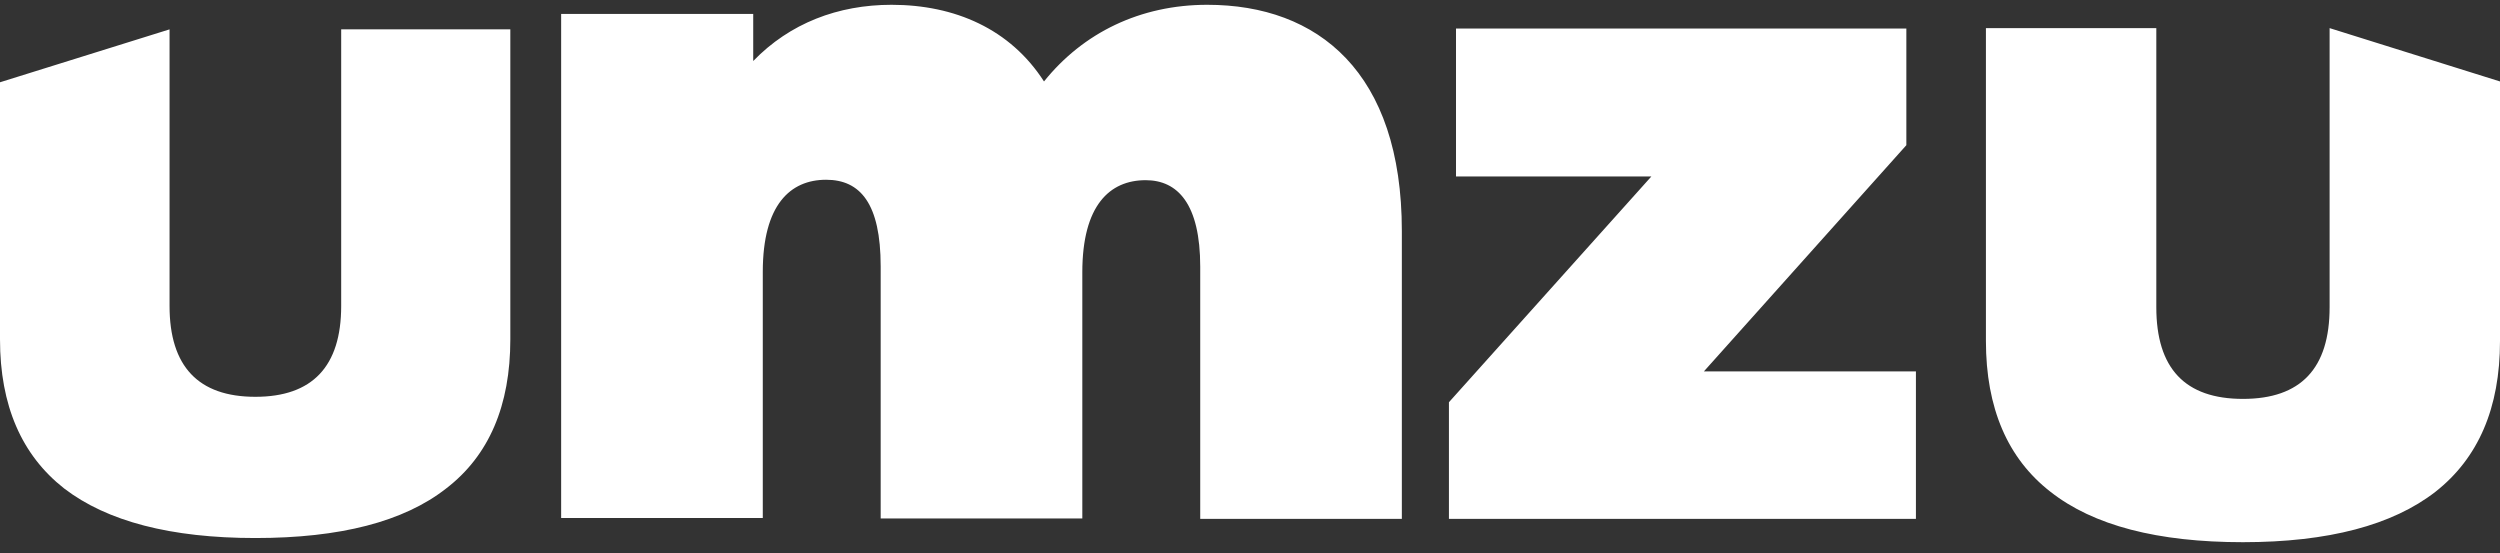<?xml version="1.0" encoding="UTF-8"?>
<svg xmlns="http://www.w3.org/2000/svg" width="122" height="27" viewBox="0 0 122 27" fill="none">
  <rect x="0" y="0" width="122" height="27" fill="#333333" stroke="none"/>
  <path d="M68.41 11.273V25.321H58.571V13.021C58.571 9.952 57.473 8.793 55.907 8.793C54.159 8.793 52.817 10.013 52.817 13.286V25.301H42.977V13.001C42.977 9.931 41.981 8.772 40.314 8.772C38.566 8.772 37.224 9.992 37.224 13.265V25.28H27.384V0.681H36.757V2.978C38.546 1.128 40.904 0.234 43.506 0.234C46.596 0.234 49.3 1.413 50.947 3.975C52.858 1.596 55.643 0.234 58.916 0.234C64.324 0.234 68.41 3.527 68.41 11.273ZM93.497 18.104V25.321H70.708V19.629L80.588 8.61H71.053V1.393H93.03V7.085L83.15 18.124H93.497V18.104ZM105.228 1.372V14.993C105.228 17.982 106.631 19.466 109.456 19.466C112.282 19.466 113.685 17.982 113.685 14.993V1.372L122 3.975V16.64C122 19.913 120.943 22.353 118.849 24C116.755 25.626 113.624 26.459 109.456 26.459C105.289 26.459 102.158 25.646 100.064 24C97.97 22.373 96.913 19.913 96.913 16.64V1.372H105.228ZM8.274 1.433V14.932C8.274 17.88 9.677 19.364 12.462 19.364C15.248 19.364 16.65 17.88 16.65 14.932V1.433H24.904V16.559C24.904 19.791 23.867 22.231 21.773 23.837C19.7 25.463 16.589 26.256 12.462 26.256C8.335 26.256 5.225 25.443 3.131 23.837C1.057 22.211 0 19.791 0 16.559V4.015L8.274 1.433Z" fill="white"></path>
</svg>
